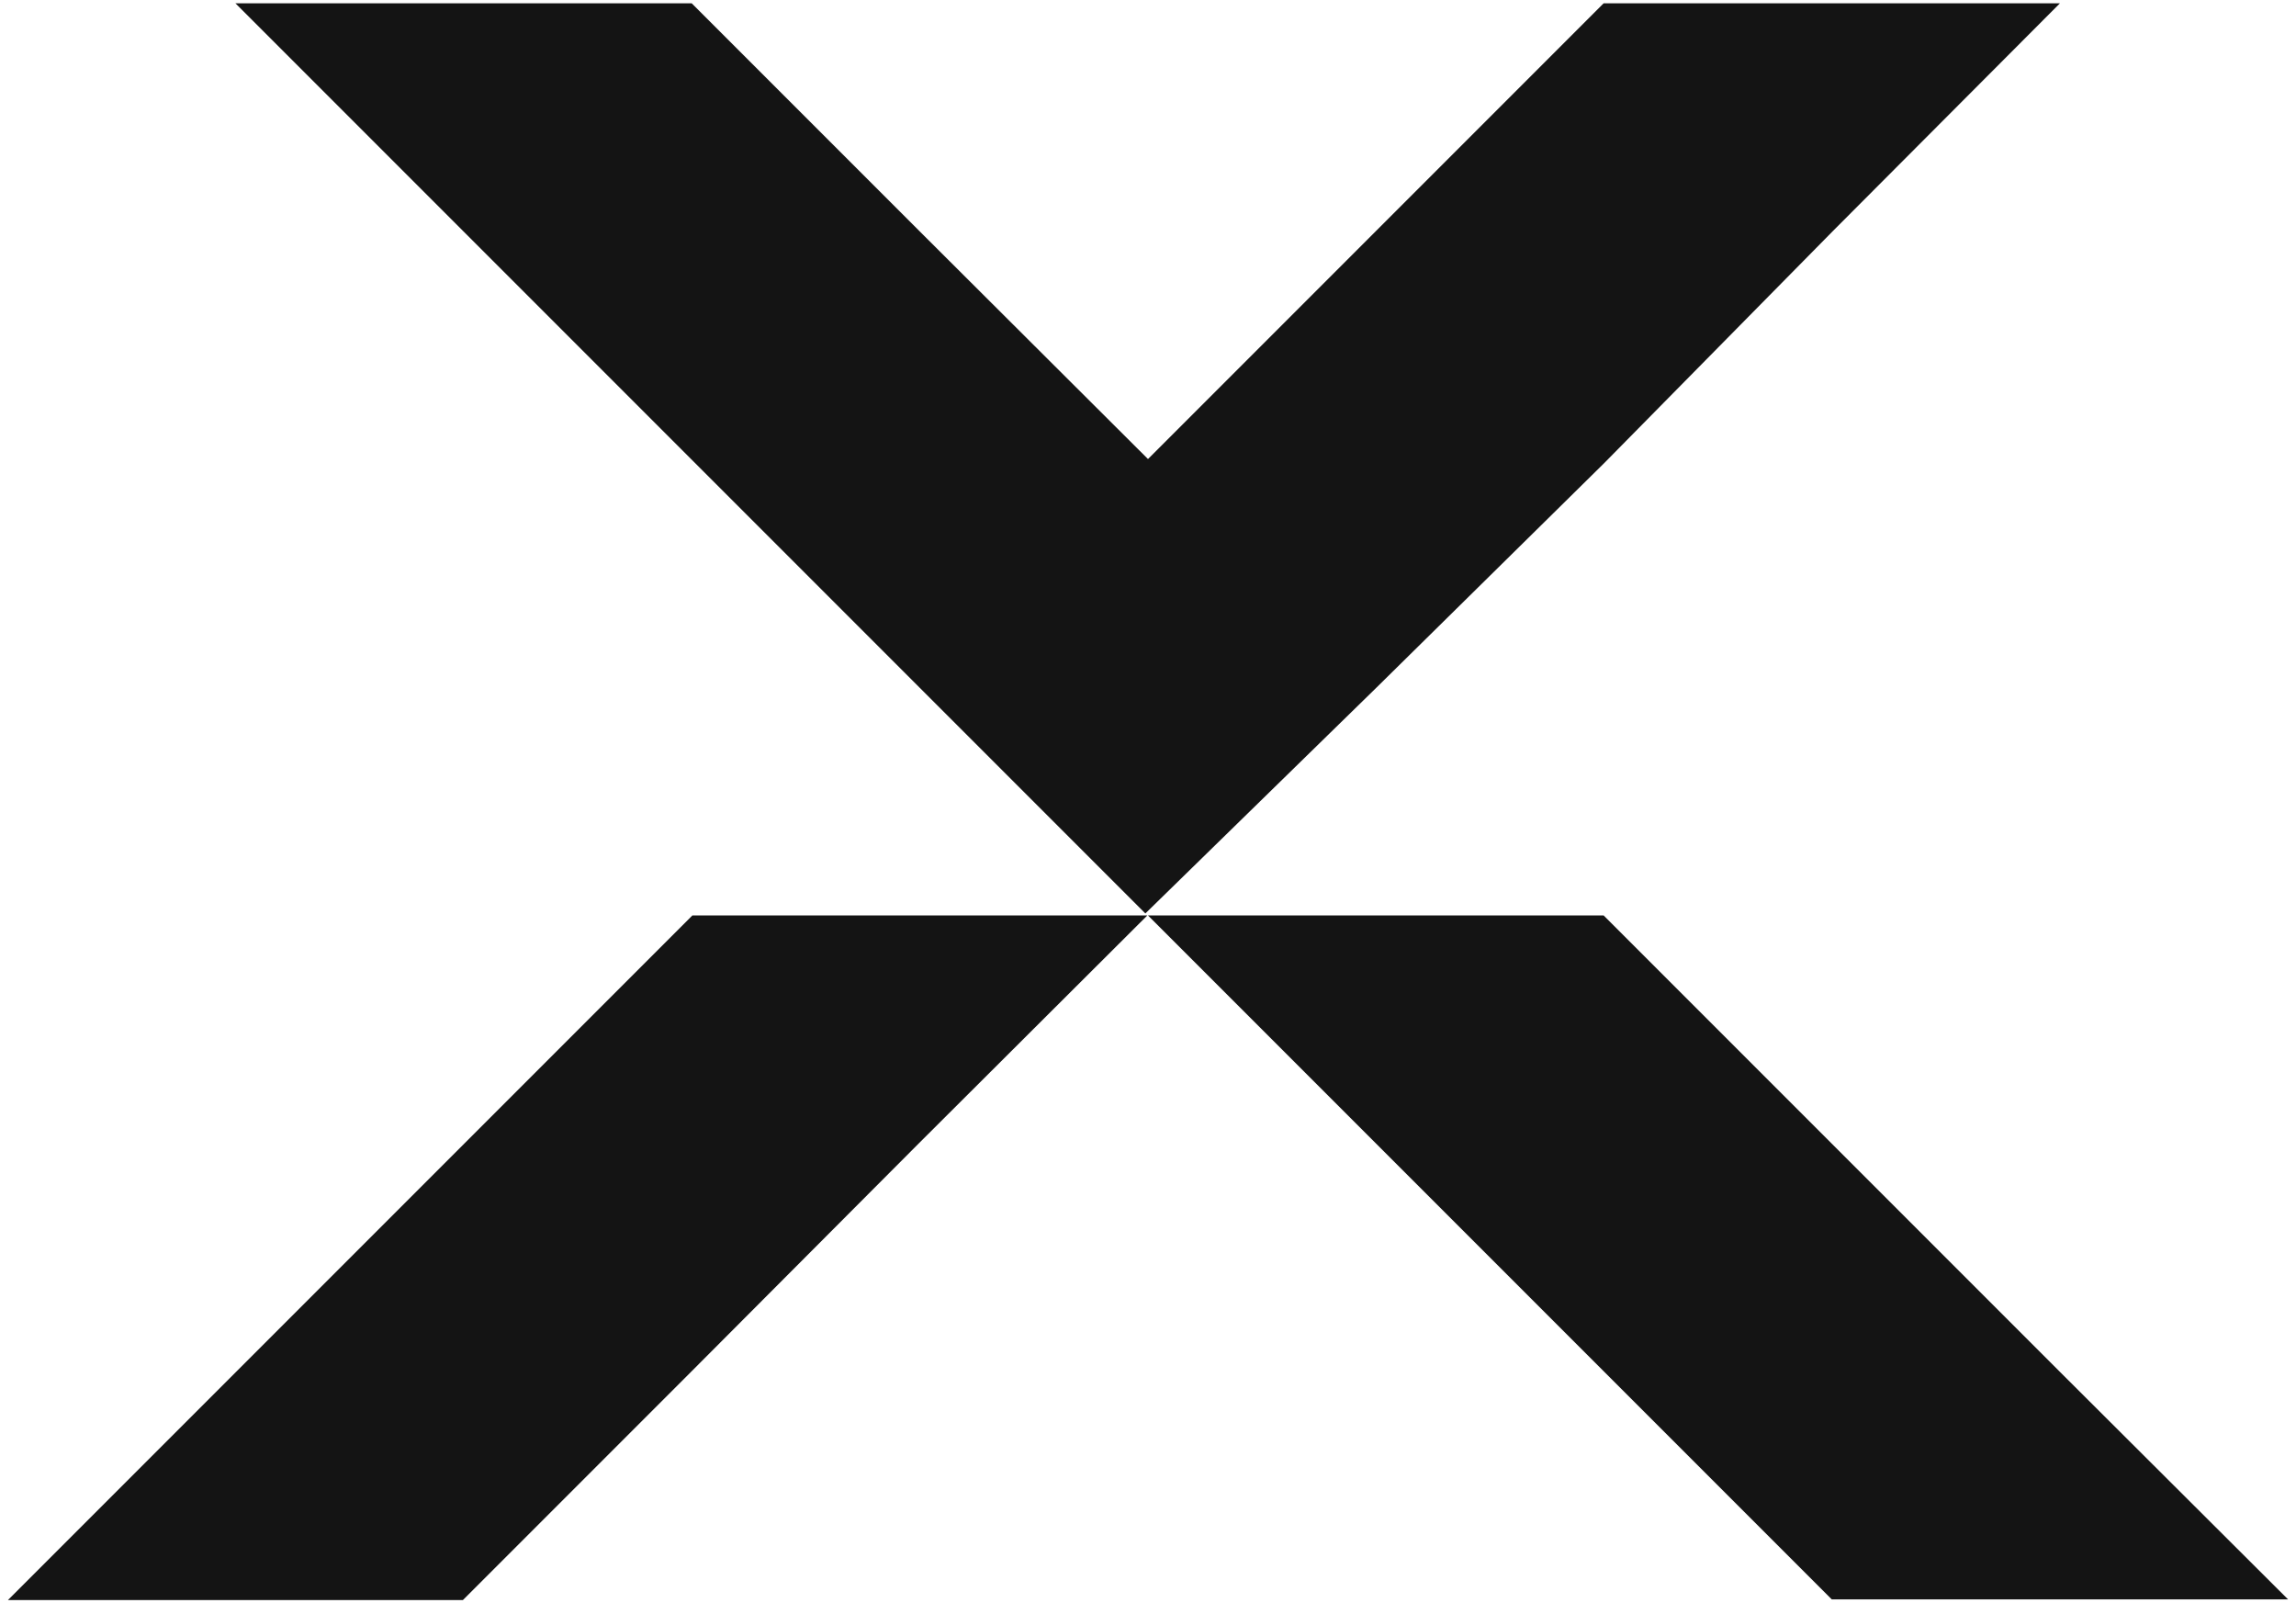 <svg id="Livello_1" data-name="Livello 1" xmlns="http://www.w3.org/2000/svg" viewBox="0 0 34.72 24.24"><defs><style>.cls-1{fill:#141414;}</style></defs><path class="cls-1" d="M17.35,13.84h0l-3.45,3.44-3.44,3.45h0L7,24.19H.12l3.45-3.45,6.9-6.9Zm13.8,6.9-6.9-6.9H17.36l3.44,3.44,3.45,3.45,3.45,3.45h6.9ZM20.81,10.4h0L24.26,7h0L27.71,3.5h0L31.15.05h-6.9L20.81,3.49h0L17.36,6.94h0L13.91,3.5h0L10.46.05H3.56L7,3.49H7l3.44,3.44h0l3.44,3.44h0l3.44,3.44h0Z"/></svg>